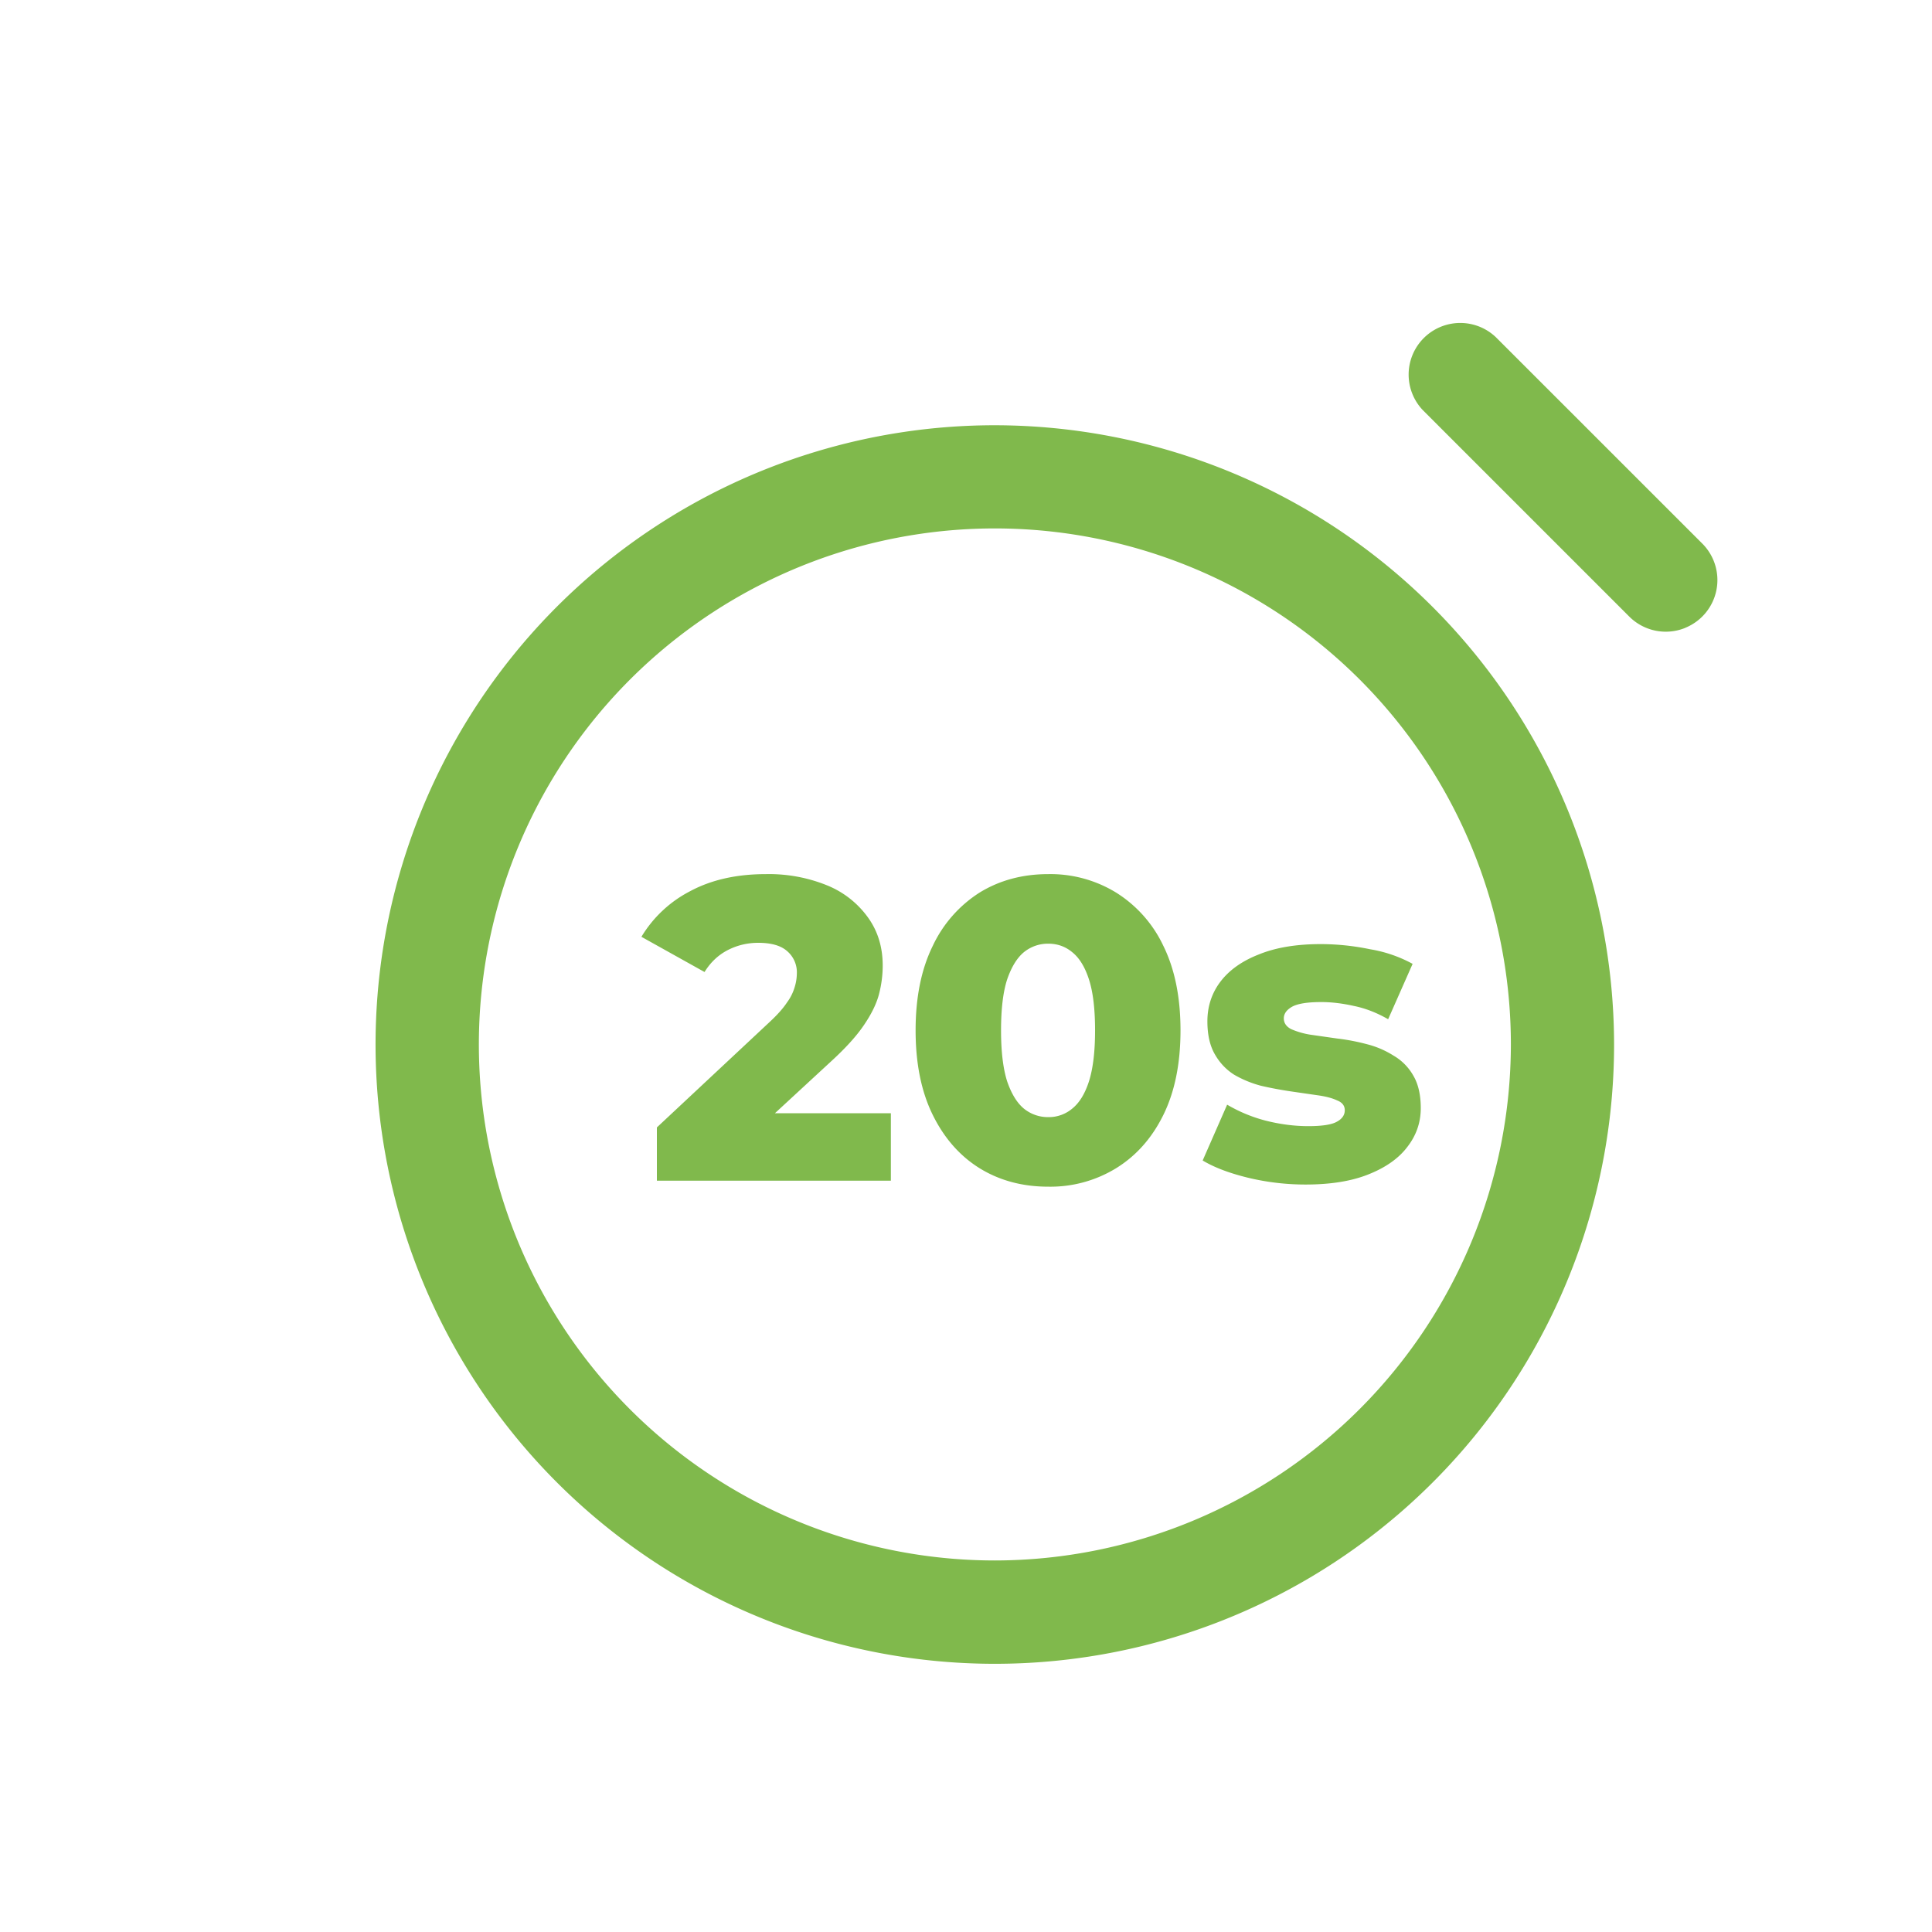 <svg width="36" height="36" fill="none" xmlns="http://www.w3.org/2000/svg"><g filter="url(#a)"><path fill-rule="evenodd" clip-rule="evenodd" d="M11.128 8.868a11.538 11.538 0 0 1 6.41-1.944 11.551 11.551 0 0 1 11.538 11.538 11.539 11.539 0 1 1-17.948-9.594zm1.068 17.588a9.615 9.615 0 0 0 5.342 1.621 9.626 9.626 0 0 0 9.615-9.615 9.615 9.615 0 1 0-14.957 7.994zm18.21-15.759a.961.961 0 0 0 .312-1.57l-3.846-3.845a.962.962 0 0 0-1.36 1.36l3.846 3.846a.962.962 0 0 0 1.048.21zM11.24 20.008V21h4.36v-1.256h-2.161l1.057-.976c.267-.245.467-.467.6-.664.139-.203.232-.392.28-.568.048-.181.072-.363.072-.544 0-.347-.093-.648-.28-.904a1.741 1.741 0 0 0-.76-.592 2.878 2.878 0 0 0-1.136-.208c-.55 0-1.021.107-1.416.32a2.279 2.279 0 0 0-.904.848l1.176.656c.112-.181.256-.317.432-.408.176-.09.365-.136.568-.136.24 0 .419.05.536.152a.52.52 0 0 1 .184.424.885.885 0 0 1-.04.248.903.903 0 0 1-.144.288c-.07.107-.179.23-.328.368l-2.096 1.96zm6.013.76c.373.23.8.344 1.28.344a2.34 2.34 0 0 0 1.264-.344c.373-.23.667-.56.88-.992.213-.432.32-.957.32-1.576 0-.619-.107-1.144-.32-1.576a2.353 2.353 0 0 0-.88-.992 2.34 2.34 0 0 0-1.264-.344c-.48 0-.907.115-1.28.344a2.37 2.37 0 0 0-.872.992c-.213.432-.32.957-.32 1.576 0 .619.107 1.144.32 1.576.213.432.504.763.872.992zm1.728-1.112a.679.679 0 0 1-.448.16.71.71 0 0 1-.456-.16c-.128-.107-.232-.277-.312-.512-.075-.24-.112-.555-.112-.944 0-.395.037-.71.112-.944.08-.235.184-.405.312-.512a.71.71 0 0 1 .456-.16c.17 0 .32.053.448.16.133.107.237.277.312.512.075.235.112.55.112.944 0 .39-.037.704-.112.944-.075.235-.179.405-.312.512zm3.269 1.288a4.57 4.57 0 0 0 1.08.128c.469 0 .861-.064 1.176-.192.32-.128.56-.299.72-.512.165-.213.248-.453.248-.72 0-.245-.046-.445-.136-.6a.996.996 0 0 0-.368-.376 1.713 1.713 0 0 0-.504-.216 3.9 3.9 0 0 0-.544-.104l-.504-.072a1.47 1.47 0 0 1-.36-.104c-.091-.048-.136-.115-.136-.2s.05-.157.152-.216c.106-.059.288-.088.544-.088.192 0 .394.024.608.072.213.043.426.125.64.248l.456-1.032a2.507 2.507 0 0 0-.792-.272 4.531 4.531 0 0 0-.92-.096c-.454 0-.838.064-1.152.192-.315.123-.555.293-.72.512-.16.213-.24.459-.24.736 0 .245.045.448.136.608.09.16.21.288.36.384.154.09.322.16.504.208.186.043.37.077.552.104l.496.072c.154.021.277.053.368.096.096.037.144.099.144.184 0 .09-.051.163-.152.216-.096.053-.272.08-.528.08-.262 0-.528-.035-.8-.104a2.802 2.802 0 0 1-.712-.296l-.456 1.04c.213.128.493.235.84.32z" fill="#80B94C"/></g><defs><filter id="a" x="6" y="5" width="26" height="26" filterUnits="userSpaceOnUse" color-interpolation-filters="sRGB"><feFlood flood-opacity="0" result="BackgroundImageFix"/><feColorMatrix in="SourceAlpha" values="0 0 0 0 0 0 0 0 0 0 0 0 0 0 0 0 0 0 127 0" result="hardAlpha"/><feOffset dx="1" dy="1"/><feComposite in2="hardAlpha" operator="out"/><feColorMatrix values="0 0 0 0 0.643 0 0 0 0 0.843 0 0 0 0 0.463 0 0 0 0.3 0"/><feBlend in2="BackgroundImageFix" result="effect1_dropShadow_1645_92"/><feBlend in="SourceGraphic" in2="effect1_dropShadow_1645_92" result="shape"/></filter></defs></svg>